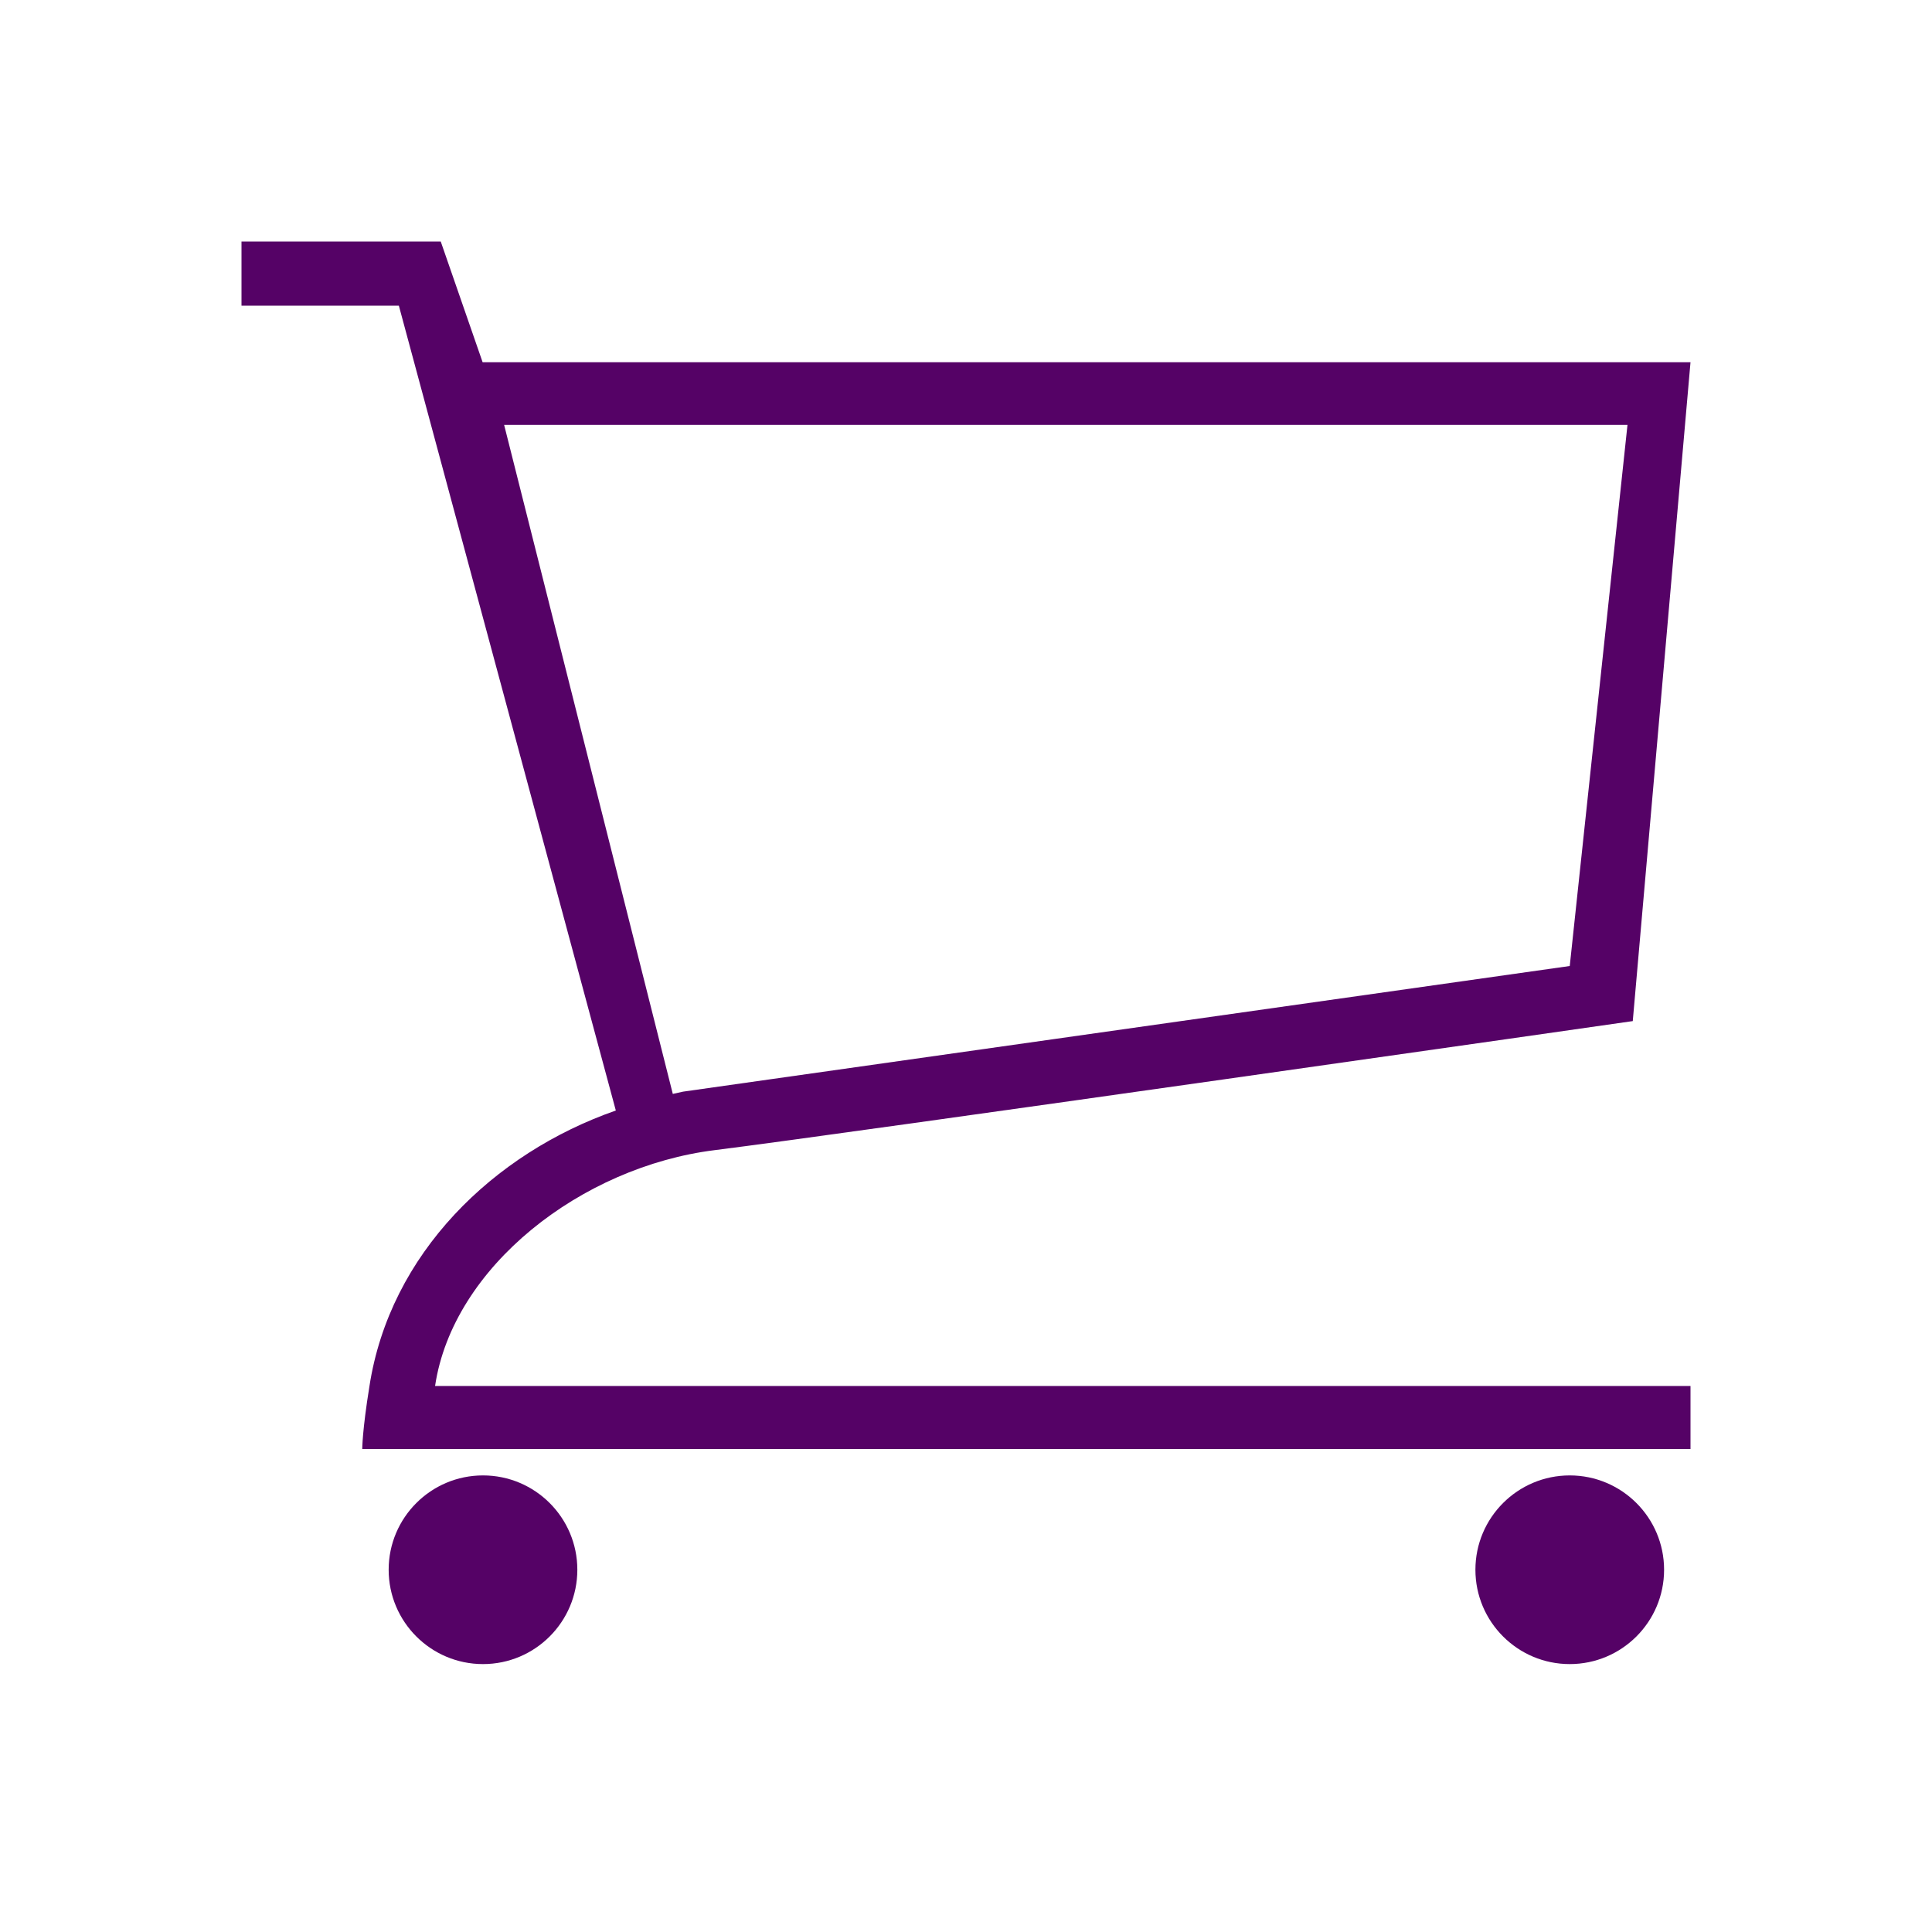 <svg width="512" height="512" xmlns="http://www.w3.org/2000/svg">

 <g>
  <title>background</title>
  <rect fill="none" id="canvas_background" height="402" width="582" y="-1" x="-1"/>
 </g>
 <g>
  <title>Layer 1</title>
  <path fill="#550266" id="svg_1" d="m441,416c0,13.8 -11.2,25 -25,25s-25,-11.2 -25,-25s11.2,-25 25,-25s25,11.2 25,25z"/>
  <path fill="#550266" id="svg_2" d="m153,416c0,13.8 -11.2,25 -25,25s-25,-11.2 -25,-25s11.2,-25 25,-25s25,11.2 25,25z"/>
  <path fill="#550266" id="svg_3" d="m127.9,96l-11.1,-32l-52.8,0l0,17l41.7,0l57.5,213.3c-32.4,11.3 -59.9,37.9 -65.3,73.1c-1.9,11.7 -1.9,16.6 -1.9,16.6l352,0l0,-16.7l-332.7,0c4.7,-31.6 38.8,-58.1 74.1,-62.5s243.3,-34.2 243.3,-34.2l15.3,-174.6l-320.1,0zm288.1,160l-235,33.3c-0.9,0.2 -1.8,0.4 -2.7,0.6l-44.7,-177.3l297.7,0l-15.3,143.4z"/>
 </g>
</svg>